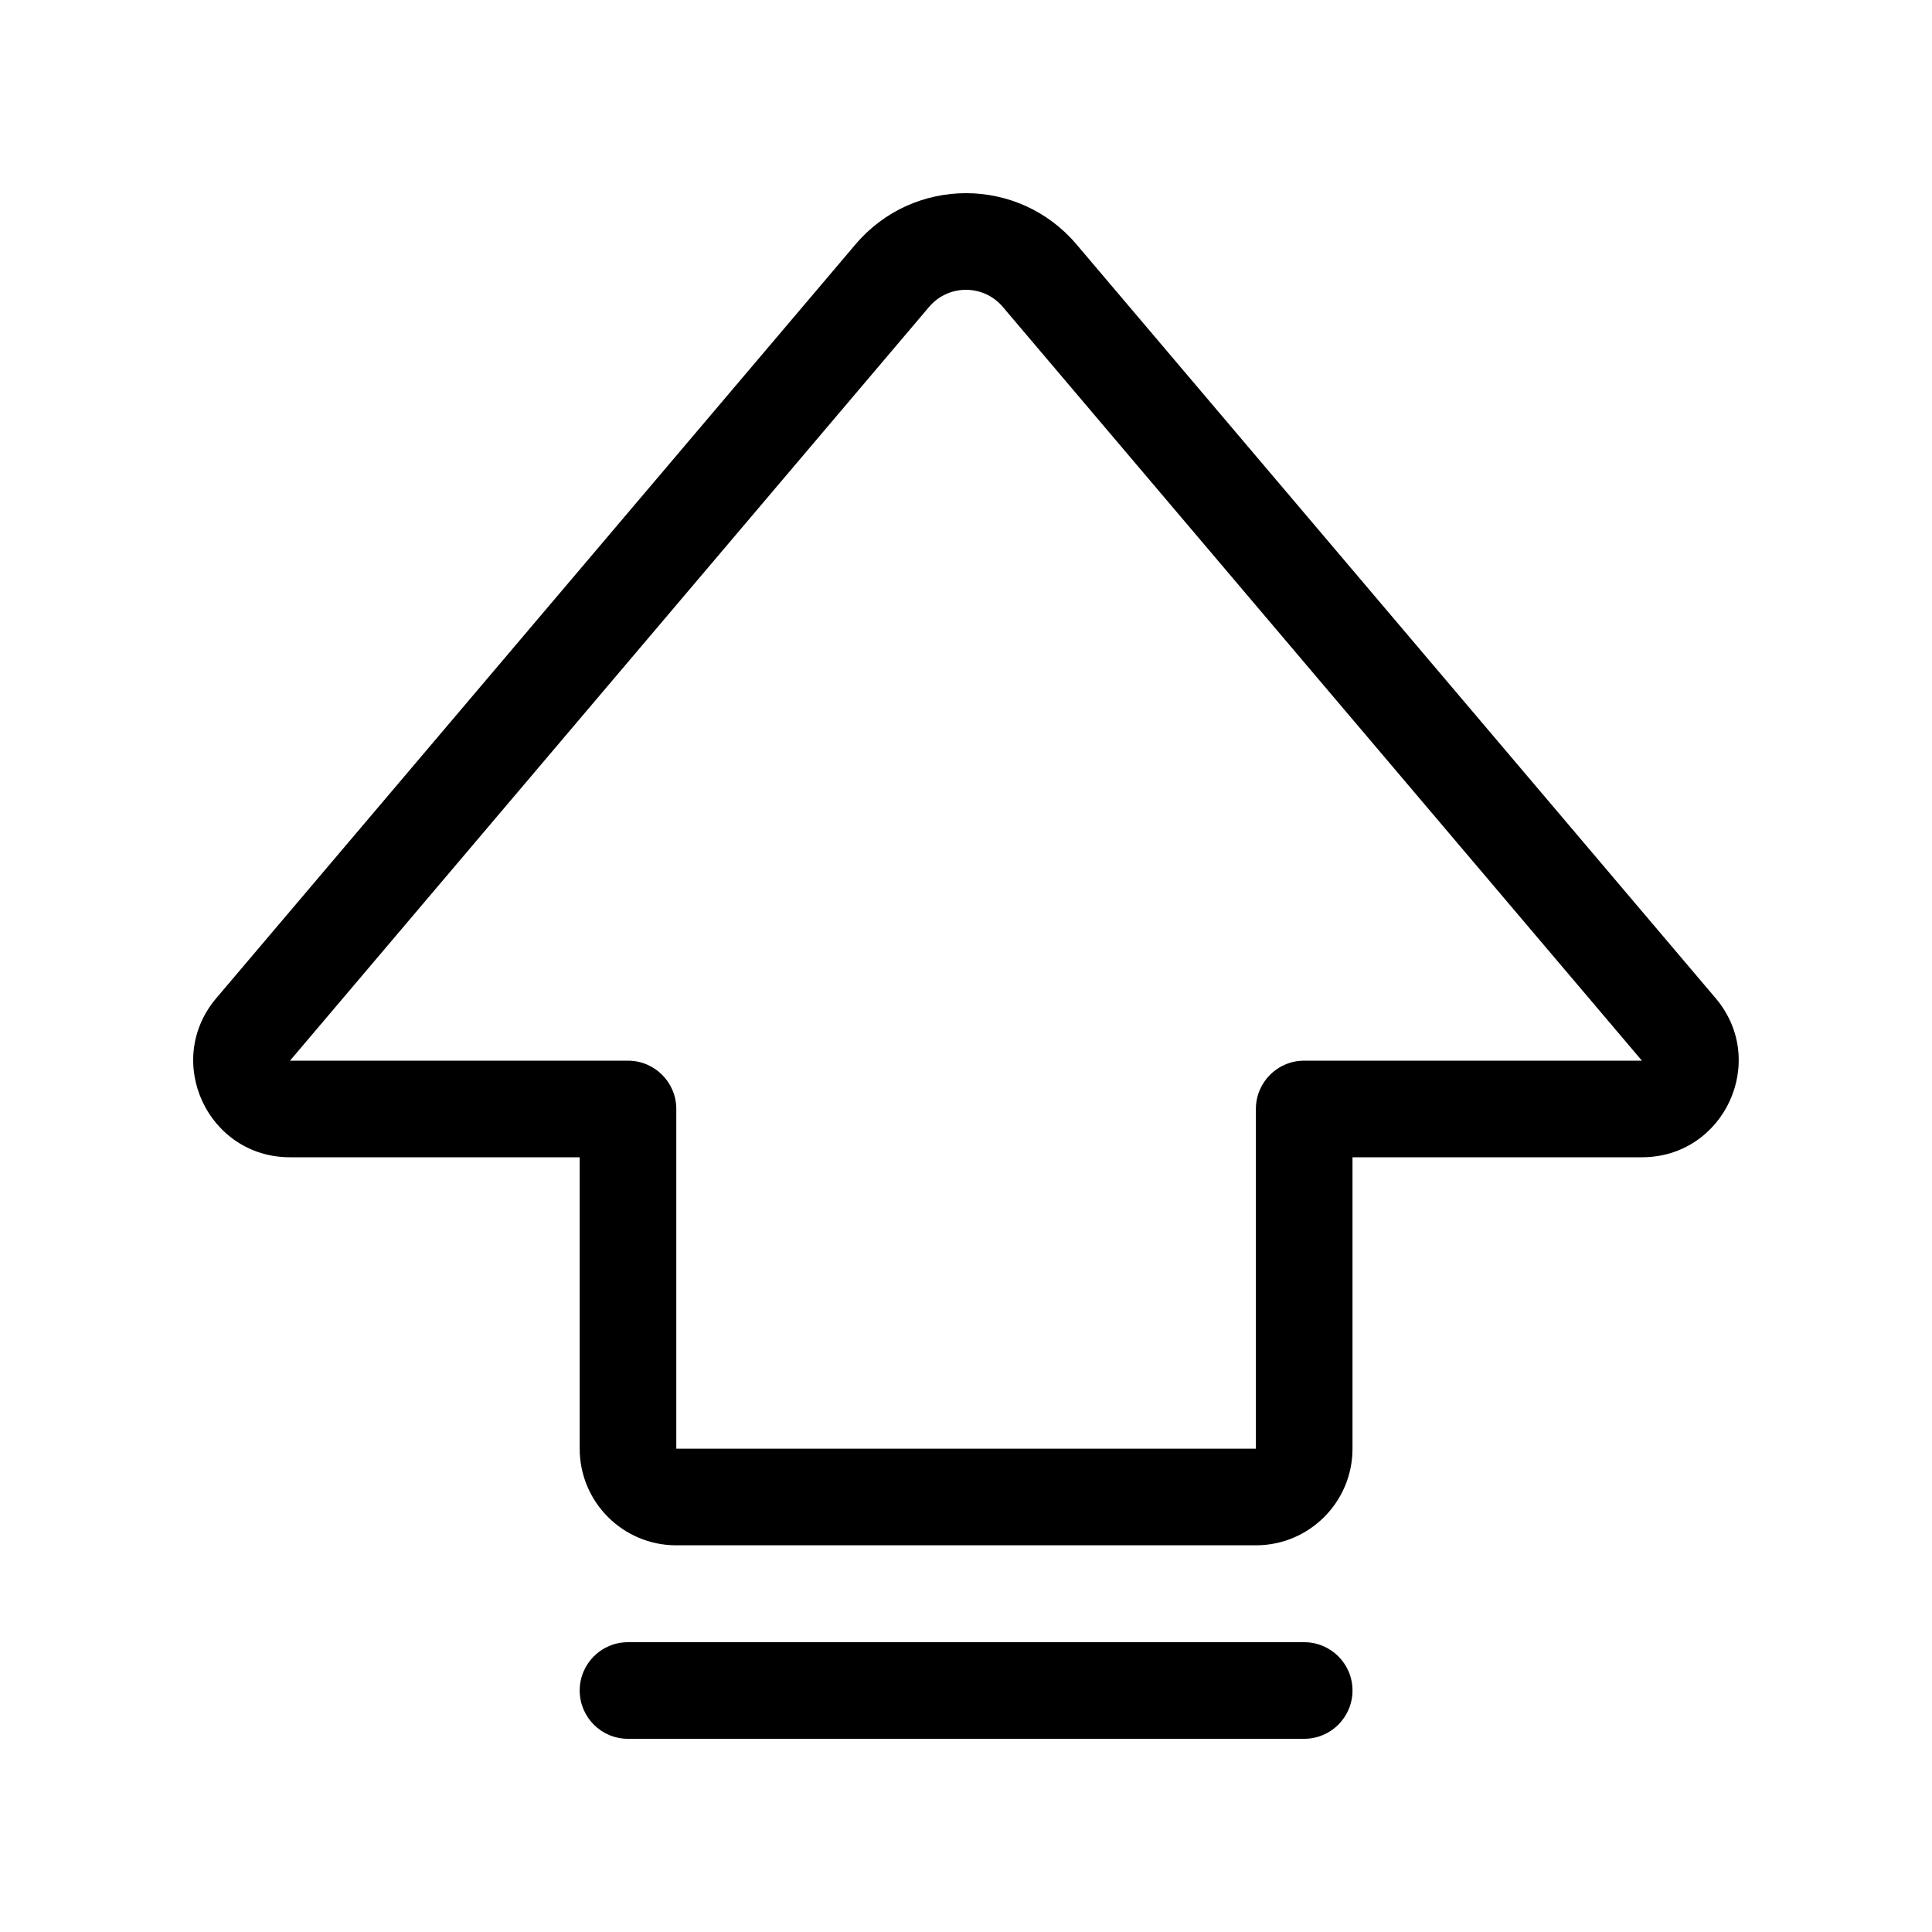 <svg xmlns="http://www.w3.org/2000/svg" viewBox="0 0 20 20" fill="none"><path d="M11.144 2.53C10.545 1.823 9.455 1.823 8.856 2.53L2.239 10.333C1.688 10.983 2.15 11.98 3.002 11.98H6.001V14.997C6.001 15.549 6.448 15.997 7.001 15.997H13.001C13.553 15.997 14.001 15.549 14.001 14.997V11.98H16.997C17.849 11.98 18.311 10.983 17.76 10.333L11.144 2.53ZM9.618 3.177C9.818 2.941 10.181 2.941 10.381 3.177L16.997 10.98H13.501C13.224 10.98 13.001 11.204 13.001 11.48V14.997H7.001V11.48C7.001 11.204 6.777 10.98 6.501 10.98H3.002L9.618 3.177ZM6.501 17C6.224 17 6.001 17.224 6.001 17.5C6.001 17.776 6.224 18 6.501 18H13.501C13.777 18 14.001 17.776 14.001 17.5C14.001 17.224 13.777 17 13.501 17H6.501Z" fill="currentColor"/></svg>